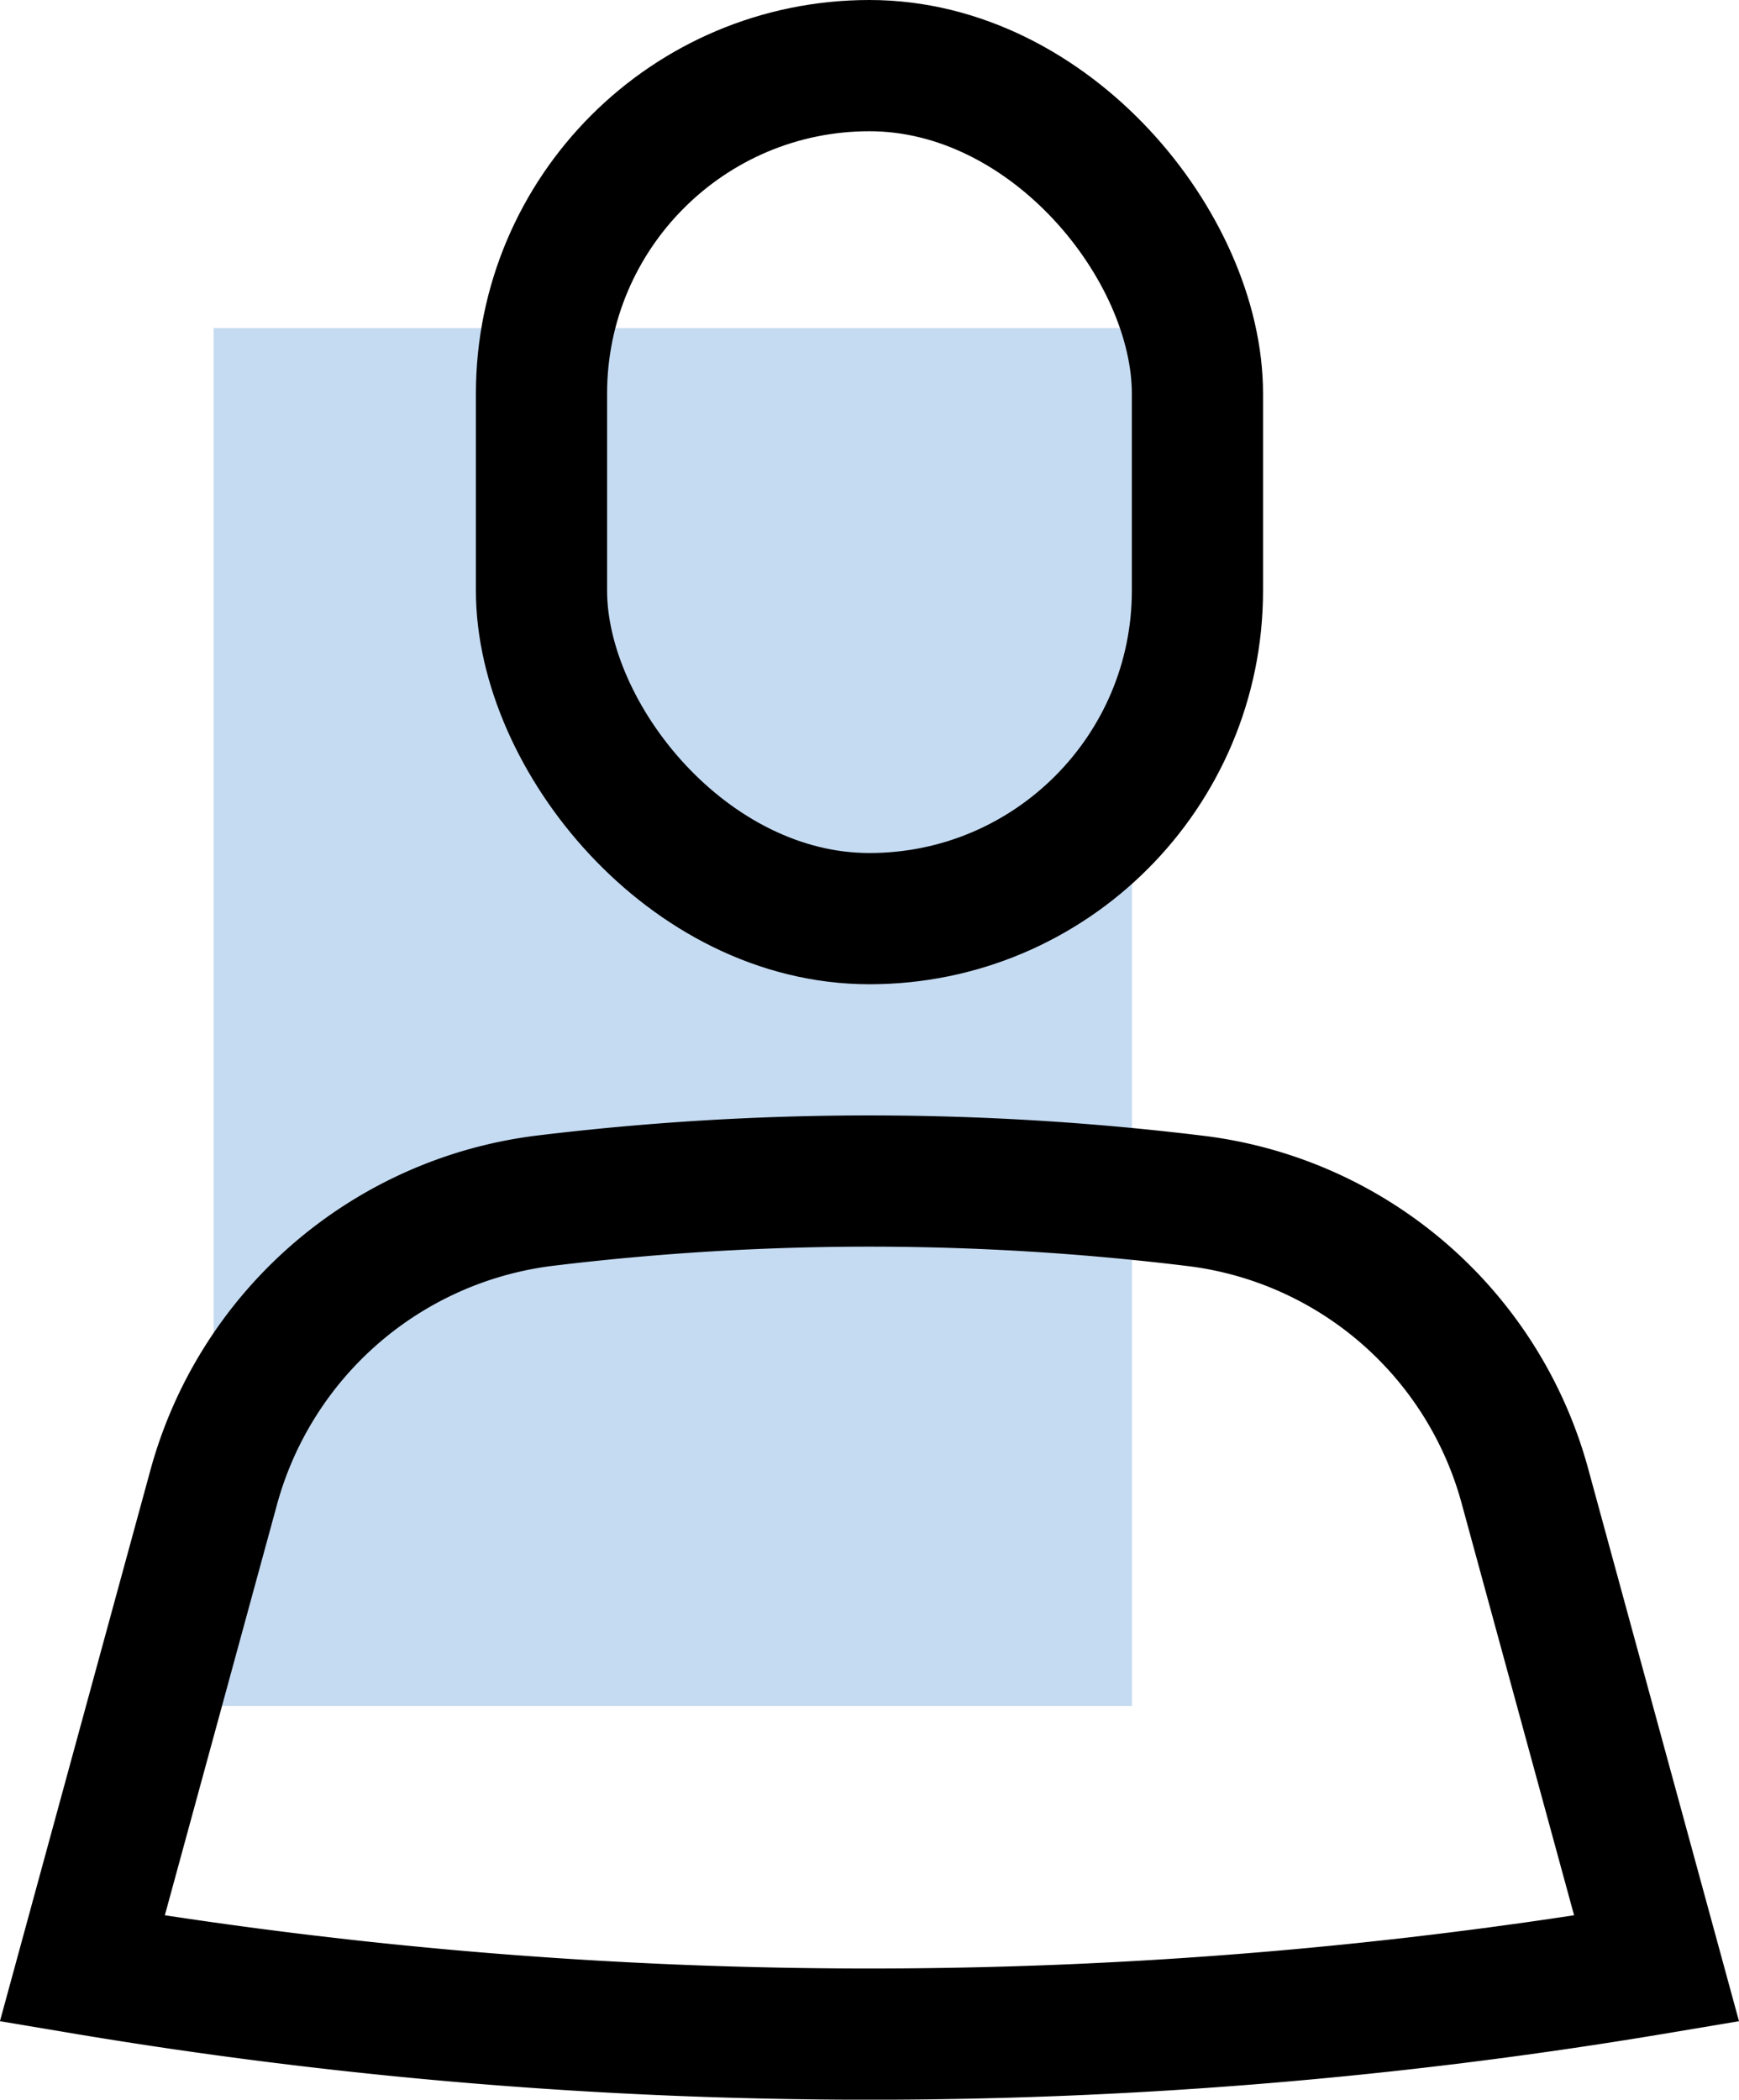 <svg xmlns="http://www.w3.org/2000/svg" width="26.511" height="31.999" viewBox="0 0 26.511 31.999"><g id="verkkopalvelun-huolenpito" transform="translate(-859.743 -693)"><rect id="Rectangle_3198" data-name="Rectangle 3198" width="14" height="21" transform="translate(863 698)" fill="#c5dbf2"></rect><rect id="Rectangle_3200" data-name="Rectangle 3200" width="10" height="13" rx="5" transform="translate(867.998 694)" fill="none" stroke="#000" stroke-linecap="square" stroke-miterlimit="10" stroke-width="2"></rect><path id="Path_303" data-name="Path 303" d="M26,22.676a5.955,5.955,0,0,0-4.981-4.368A40.99,40.99,0,0,0,11.04,18.3,5.993,5.993,0,0,0,6,22.678Q5,26.338,4,30a72.449,72.449,0,0,0,12,1,72.459,72.459,0,0,0,12-1q-1-3.661-2-7.324Z" transform="translate(856.998 693)" fill="none" stroke="#000" stroke-linecap="square" stroke-miterlimit="10" stroke-width="2"></path></g></svg>